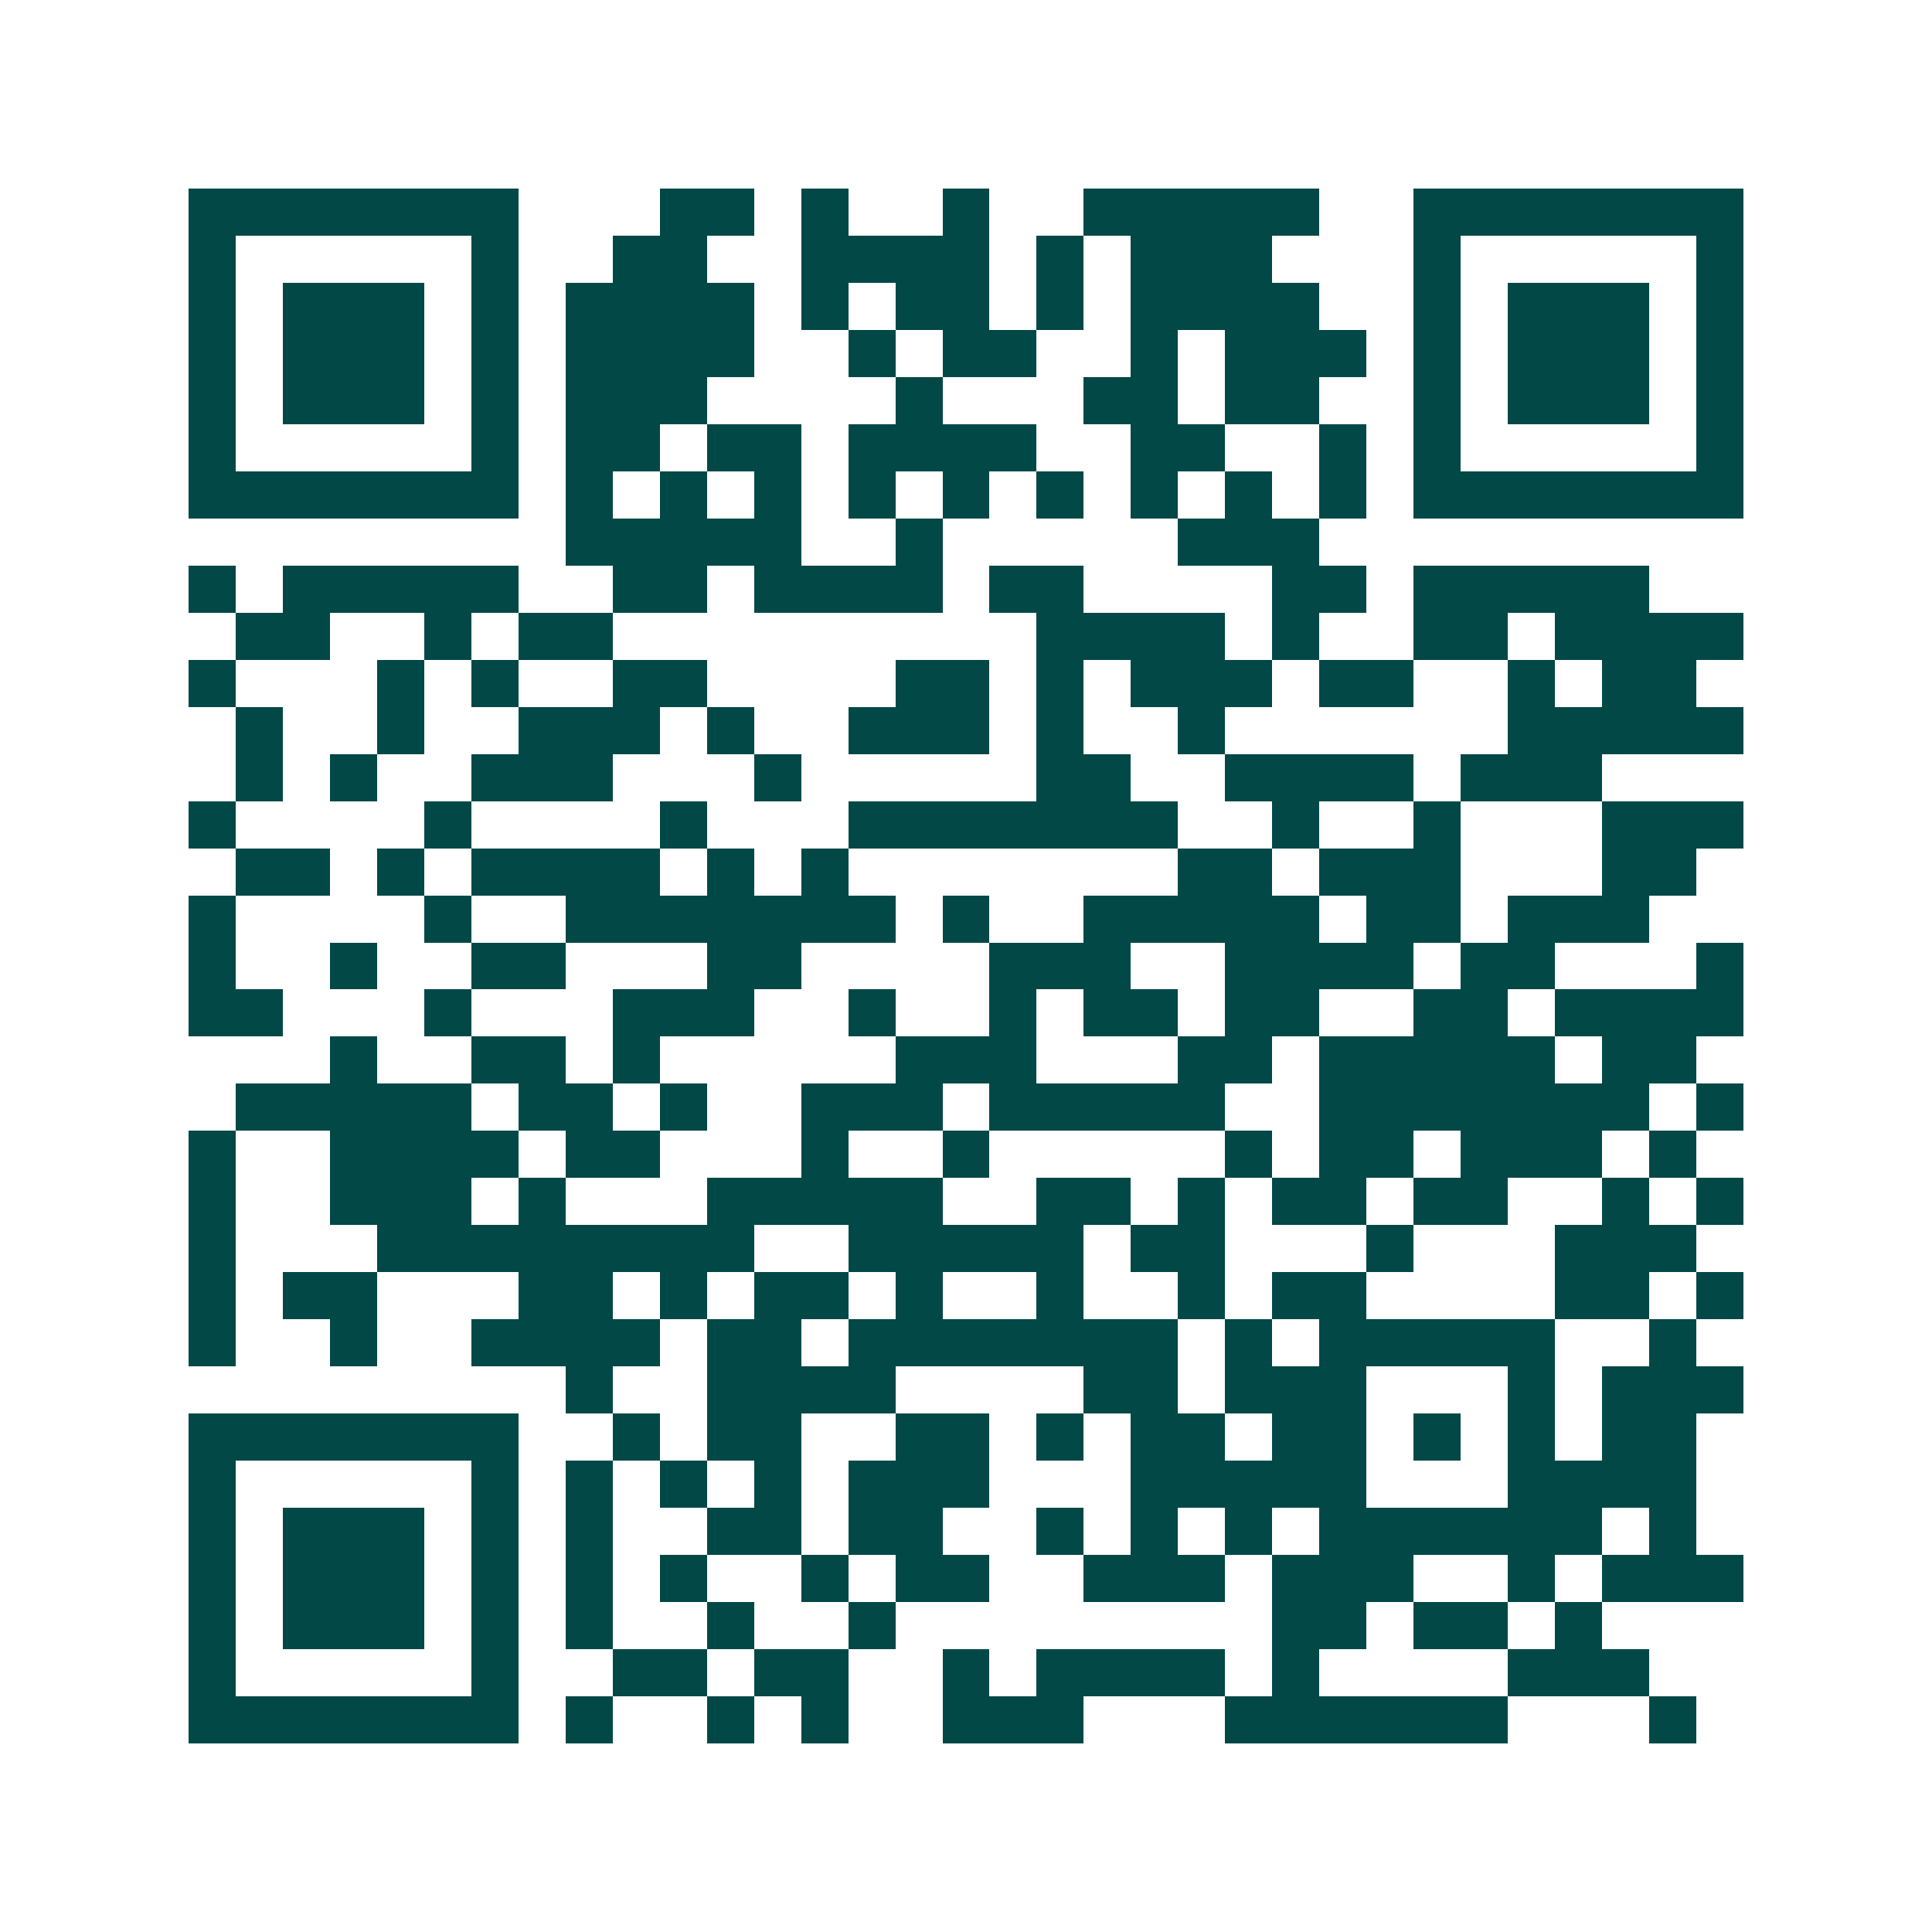 <svg xmlns="http://www.w3.org/2000/svg" width="200" height="200" viewBox="0 0 41 41" shape-rendering="crispEdges"><path fill="#ffffff" d="M0 0h41v41H0z"/><path stroke="#014847" d="M4 4.5h7m3 0h2m1 0h1m2 0h1m2 0h5m2 0h7M4 5.5h1m5 0h1m2 0h2m2 0h4m1 0h1m1 0h3m3 0h1m5 0h1M4 6.5h1m1 0h3m1 0h1m1 0h4m1 0h1m1 0h2m1 0h1m1 0h4m2 0h1m1 0h3m1 0h1M4 7.5h1m1 0h3m1 0h1m1 0h4m2 0h1m1 0h2m2 0h1m1 0h3m1 0h1m1 0h3m1 0h1M4 8.5h1m1 0h3m1 0h1m1 0h3m4 0h1m3 0h2m1 0h2m2 0h1m1 0h3m1 0h1M4 9.5h1m5 0h1m1 0h2m1 0h2m1 0h4m2 0h2m2 0h1m1 0h1m5 0h1M4 10.5h7m1 0h1m1 0h1m1 0h1m1 0h1m1 0h1m1 0h1m1 0h1m1 0h1m1 0h1m1 0h7M12 11.5h5m2 0h1m5 0h3M4 12.5h1m1 0h5m2 0h2m1 0h4m1 0h2m4 0h2m1 0h5M5 13.5h2m2 0h1m1 0h2m9 0h4m1 0h1m2 0h2m1 0h4M4 14.5h1m3 0h1m1 0h1m2 0h2m4 0h2m1 0h1m1 0h3m1 0h2m2 0h1m1 0h2M5 15.5h1m2 0h1m2 0h3m1 0h1m2 0h3m1 0h1m2 0h1m6 0h5M5 16.5h1m1 0h1m2 0h3m3 0h1m5 0h2m2 0h4m1 0h3M4 17.5h1m4 0h1m4 0h1m3 0h7m2 0h1m2 0h1m3 0h3M5 18.5h2m1 0h1m1 0h4m1 0h1m1 0h1m7 0h2m1 0h3m3 0h2M4 19.5h1m4 0h1m2 0h7m1 0h1m2 0h5m1 0h2m1 0h3M4 20.5h1m2 0h1m2 0h2m3 0h2m4 0h3m2 0h4m1 0h2m3 0h1M4 21.5h2m3 0h1m3 0h3m2 0h1m2 0h1m1 0h2m1 0h2m2 0h2m1 0h4M7 22.5h1m2 0h2m1 0h1m5 0h3m3 0h2m1 0h5m1 0h2M5 23.5h5m1 0h2m1 0h1m2 0h3m1 0h5m2 0h7m1 0h1M4 24.5h1m2 0h4m1 0h2m3 0h1m2 0h1m5 0h1m1 0h2m1 0h3m1 0h1M4 25.5h1m2 0h3m1 0h1m3 0h5m2 0h2m1 0h1m1 0h2m1 0h2m2 0h1m1 0h1M4 26.5h1m3 0h8m2 0h5m1 0h2m3 0h1m3 0h3M4 27.5h1m1 0h2m3 0h2m1 0h1m1 0h2m1 0h1m2 0h1m2 0h1m1 0h2m4 0h2m1 0h1M4 28.5h1m2 0h1m2 0h4m1 0h2m1 0h7m1 0h1m1 0h5m2 0h1M12 29.5h1m2 0h4m4 0h2m1 0h3m3 0h1m1 0h3M4 30.5h7m2 0h1m1 0h2m2 0h2m1 0h1m1 0h2m1 0h2m1 0h1m1 0h1m1 0h2M4 31.5h1m5 0h1m1 0h1m1 0h1m1 0h1m1 0h3m3 0h5m3 0h4M4 32.5h1m1 0h3m1 0h1m1 0h1m2 0h2m1 0h2m2 0h1m1 0h1m1 0h1m1 0h6m1 0h1M4 33.5h1m1 0h3m1 0h1m1 0h1m1 0h1m2 0h1m1 0h2m2 0h3m1 0h3m2 0h1m1 0h3M4 34.5h1m1 0h3m1 0h1m1 0h1m2 0h1m2 0h1m8 0h2m1 0h2m1 0h1M4 35.5h1m5 0h1m2 0h2m1 0h2m2 0h1m1 0h4m1 0h1m4 0h3M4 36.5h7m1 0h1m2 0h1m1 0h1m2 0h3m3 0h6m3 0h1"/></svg>

